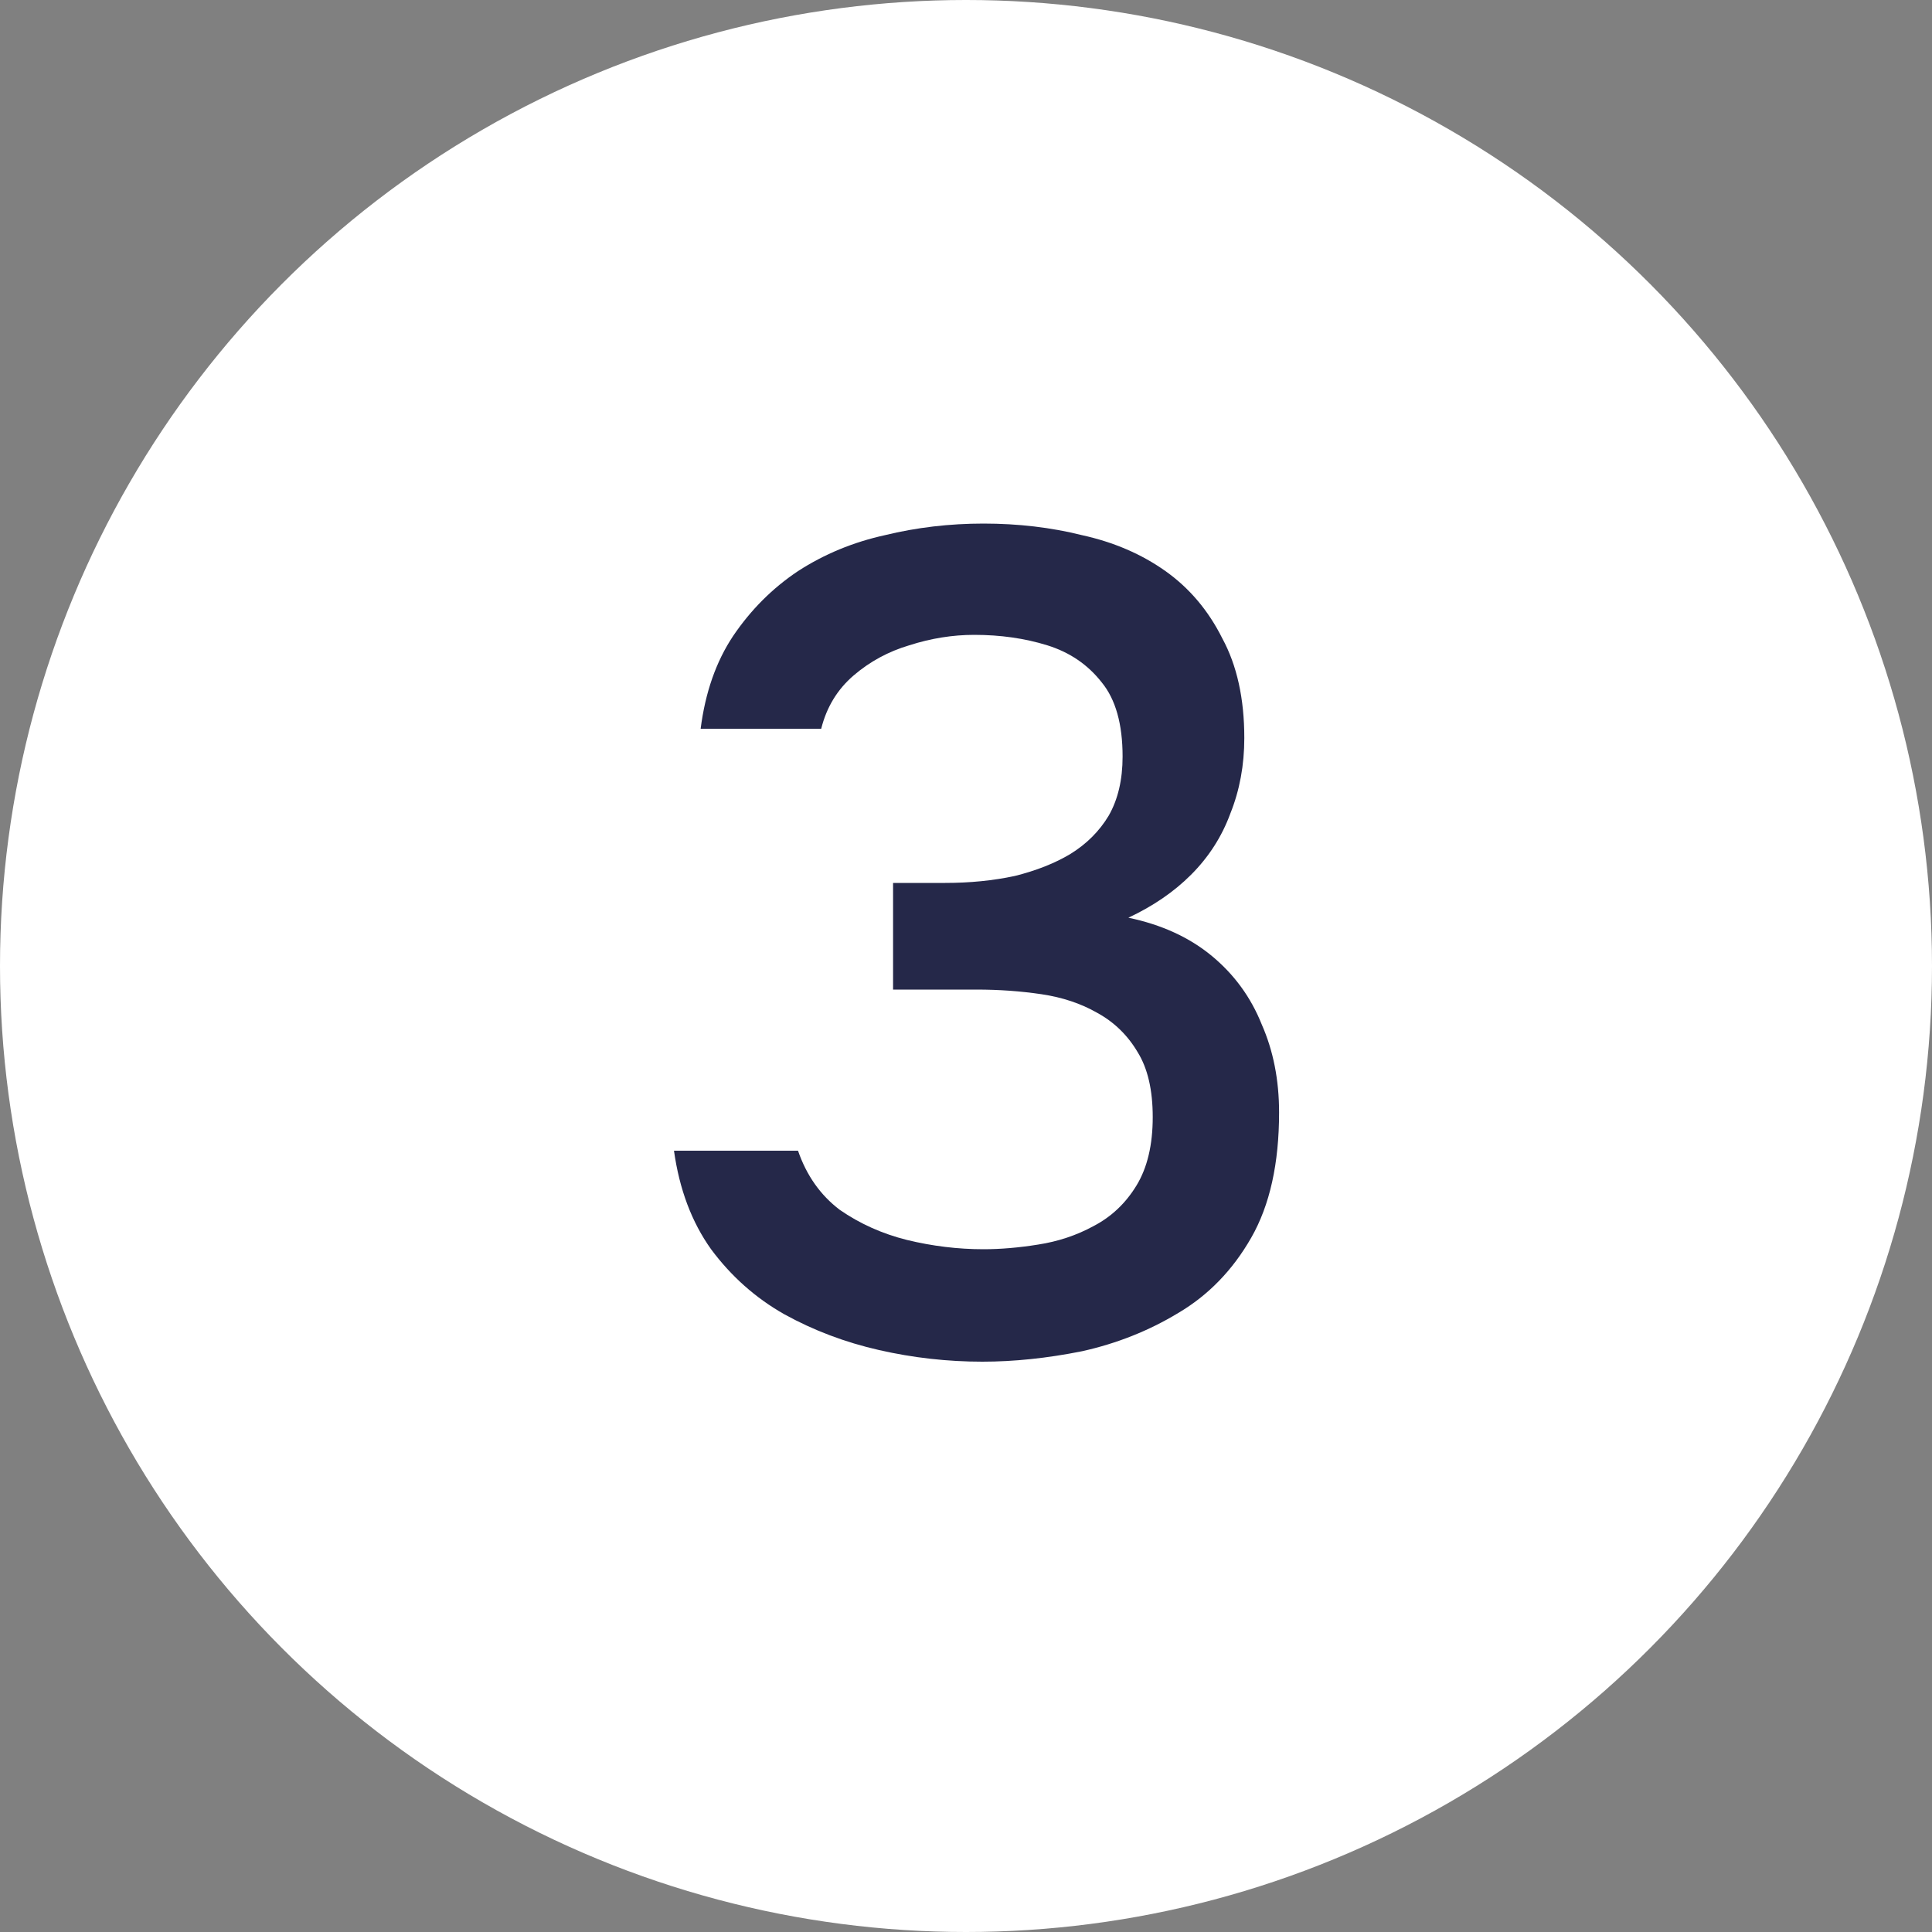 <?xml version="1.0" encoding="UTF-8"?> <svg xmlns="http://www.w3.org/2000/svg" width="40" height="40" viewBox="0 0 40 40" fill="none"><rect x="0" y="0" width="40" height="40" fill="#808080" stroke="none"/><circle cx="20" cy="20" r="20" fill="white"></circle><path d="M20.338 28.192C19.618 28.192 18.906 28.112 18.202 27.952C17.498 27.792 16.842 27.544 16.234 27.208C15.642 26.872 15.138 26.424 14.722 25.864C14.322 25.304 14.066 24.624 13.954 23.824H16.522C16.698 24.336 16.986 24.744 17.386 25.048C17.802 25.336 18.266 25.544 18.778 25.672C19.306 25.8 19.834 25.864 20.362 25.864C20.714 25.864 21.09 25.832 21.49 25.768C21.906 25.704 22.29 25.576 22.642 25.384C23.01 25.192 23.306 24.912 23.53 24.544C23.754 24.176 23.866 23.704 23.866 23.128C23.866 22.568 23.762 22.12 23.554 21.784C23.346 21.432 23.066 21.16 22.714 20.968C22.378 20.776 21.994 20.648 21.562 20.584C21.13 20.52 20.682 20.488 20.218 20.488H18.49V18.28H19.57C20.082 18.28 20.562 18.232 21.01 18.136C21.458 18.024 21.842 17.872 22.162 17.68C22.498 17.472 22.762 17.208 22.954 16.888C23.146 16.552 23.242 16.144 23.242 15.664C23.242 14.992 23.098 14.48 22.81 14.128C22.522 13.76 22.146 13.504 21.682 13.36C21.218 13.216 20.714 13.144 20.17 13.144C19.722 13.144 19.274 13.216 18.826 13.36C18.394 13.488 18.01 13.696 17.674 13.984C17.338 14.272 17.114 14.64 17.002 15.088H14.506C14.602 14.336 14.826 13.696 15.178 13.168C15.546 12.624 15.994 12.176 16.522 11.824C17.066 11.472 17.666 11.224 18.322 11.08C18.978 10.92 19.658 10.84 20.362 10.84C21.082 10.84 21.762 10.92 22.402 11.08C23.058 11.224 23.634 11.472 24.13 11.824C24.626 12.176 25.018 12.64 25.306 13.216C25.61 13.776 25.762 14.464 25.762 15.28C25.762 15.84 25.666 16.36 25.474 16.84C25.298 17.32 25.026 17.744 24.658 18.112C24.306 18.464 23.874 18.76 23.362 19C24.05 19.144 24.626 19.408 25.09 19.792C25.554 20.176 25.898 20.648 26.122 21.208C26.362 21.752 26.482 22.36 26.482 23.032C26.482 24.088 26.29 24.952 25.906 25.624C25.522 26.296 25.018 26.816 24.394 27.184C23.786 27.552 23.122 27.816 22.402 27.976C21.682 28.12 20.994 28.192 20.338 28.192Z" fill="#252849"></path></svg> 